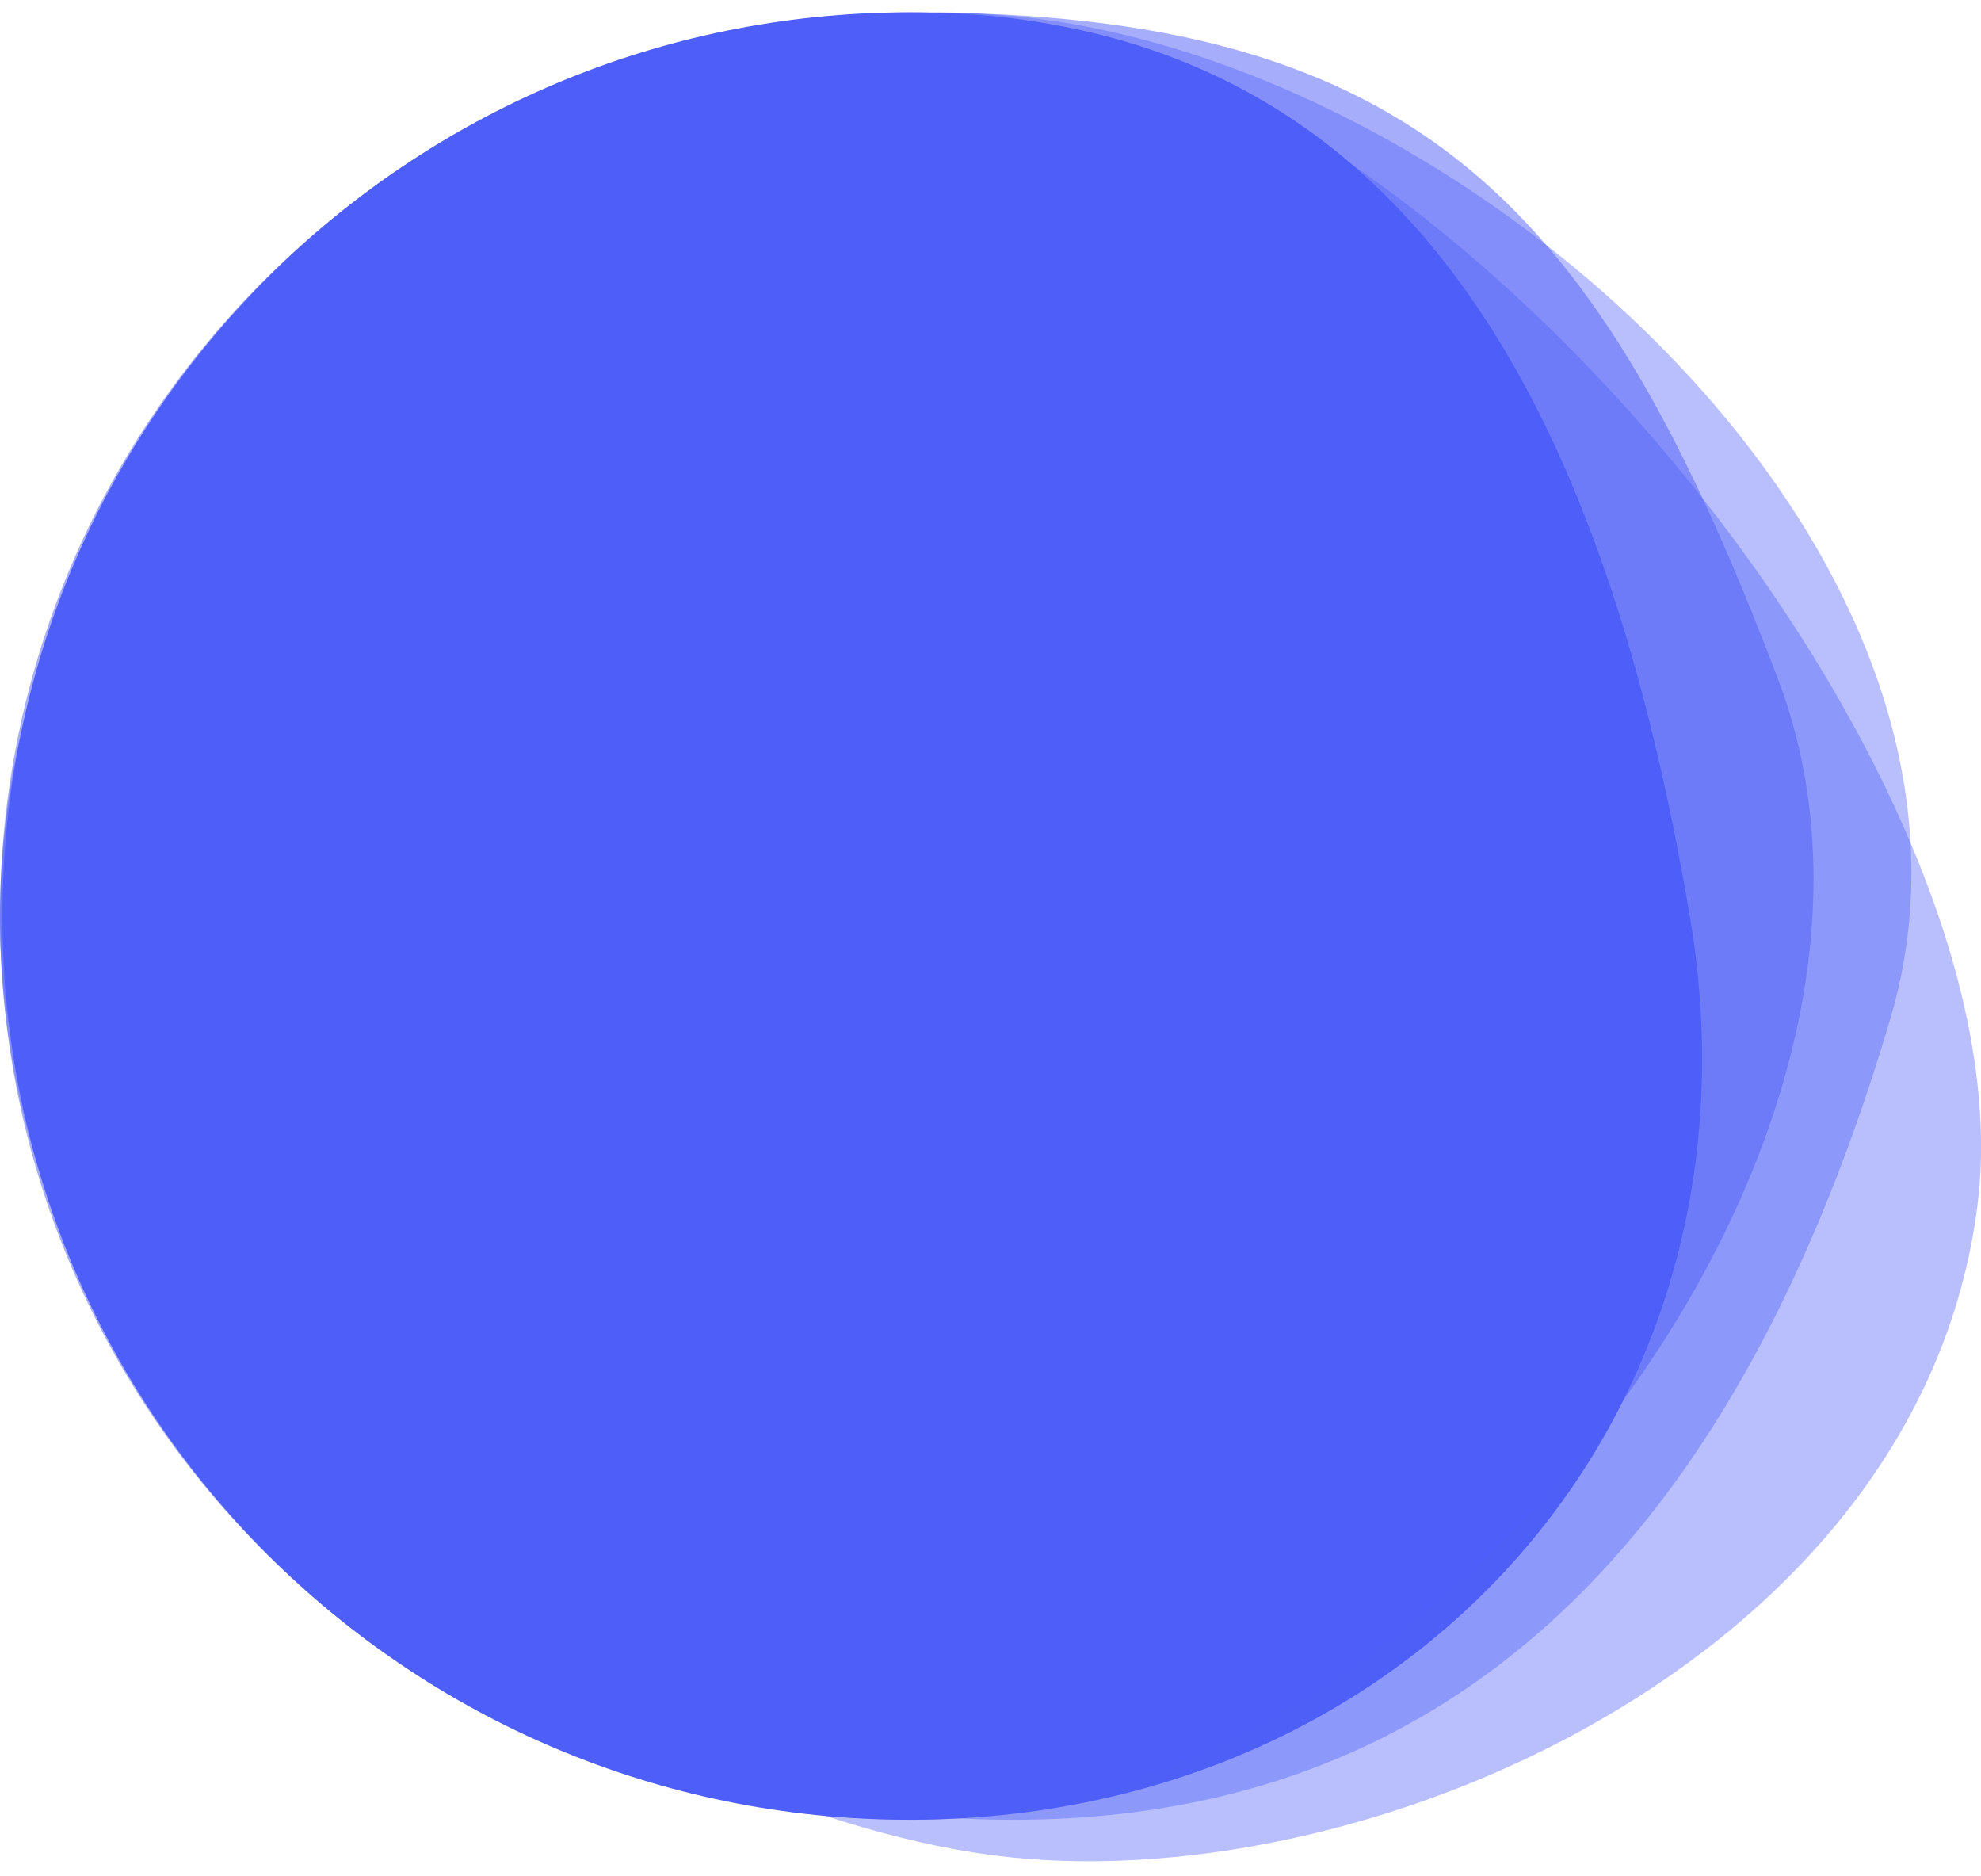 <?xml version="1.0" encoding="UTF-8"?>
<svg width="132px" height="125px" viewBox="0 0 132 125" version="1.1" xmlns="http://www.w3.org/2000/svg" xmlns:xlink="http://www.w3.org/1999/xlink">
    <title>C4B38A40-2413-4076-8486-FF08BE88B7DE</title>
    <g id="Partner-Resourse-Center" stroke="none" stroke-width="1" fill="none" fill-rule="evenodd">
        <g transform="translate(-567, -3934)" fill="#4E5FF9" fill-rule="nonzero" id="our-brand-colors-section">
            <g transform="translate(211, 3681)">
                <g id="primary-colors" transform="translate(0, 252)">
                    <g id="primary-1" transform="translate(356, 1)">
                        <g id="brand-primary-color" transform="translate(0, 0.824)">
                            <path d="M60.588,120.407 C94.05,120.407 118.239,93.434 112.596,60.203 C106.953,26.973 94.05,0 60.588,0 C27.217,0 0.165,26.954 0.165,60.203 C0.165,93.453 27.217,120.407 60.588,120.407 Z" id="Path"></path>
                            <path d="M60.907,120.407 C94.545,120.407 130.449,76.008 118.492,44.465 C106.535,12.922 94.6,0 60.907,0 C27.214,0 0,26.951 0,60.203 C0,93.456 27.269,120.407 60.907,120.407 Z" id="Path" opacity="0.5"></path>
                            <path d="M66,122.752 C90.497,126.04 127.952,109.896 131.769,79.438 C135.586,48.98 92.026,-1.984 60.962,0.066 C29.898,2.115 0,27.148 0,60.554 C0,93.96 41.503,119.464 66,122.752 Z" id="Path" opacity="0.4"></path>
                            <path d="M63.118,120.275 C97.471,122.357 116.193,100.131 125.972,66.998 C135.751,33.866 91.872,-1.951 60.819,0.142 C29.766,2.236 0,27.06 0,60.28 C0,93.5 28.754,118.182 63.118,120.275 Z" id="Path" opacity="0.4"></path>
                        </g>
                    </g>
                </g>
            </g>
        </g>
    </g>
</svg>